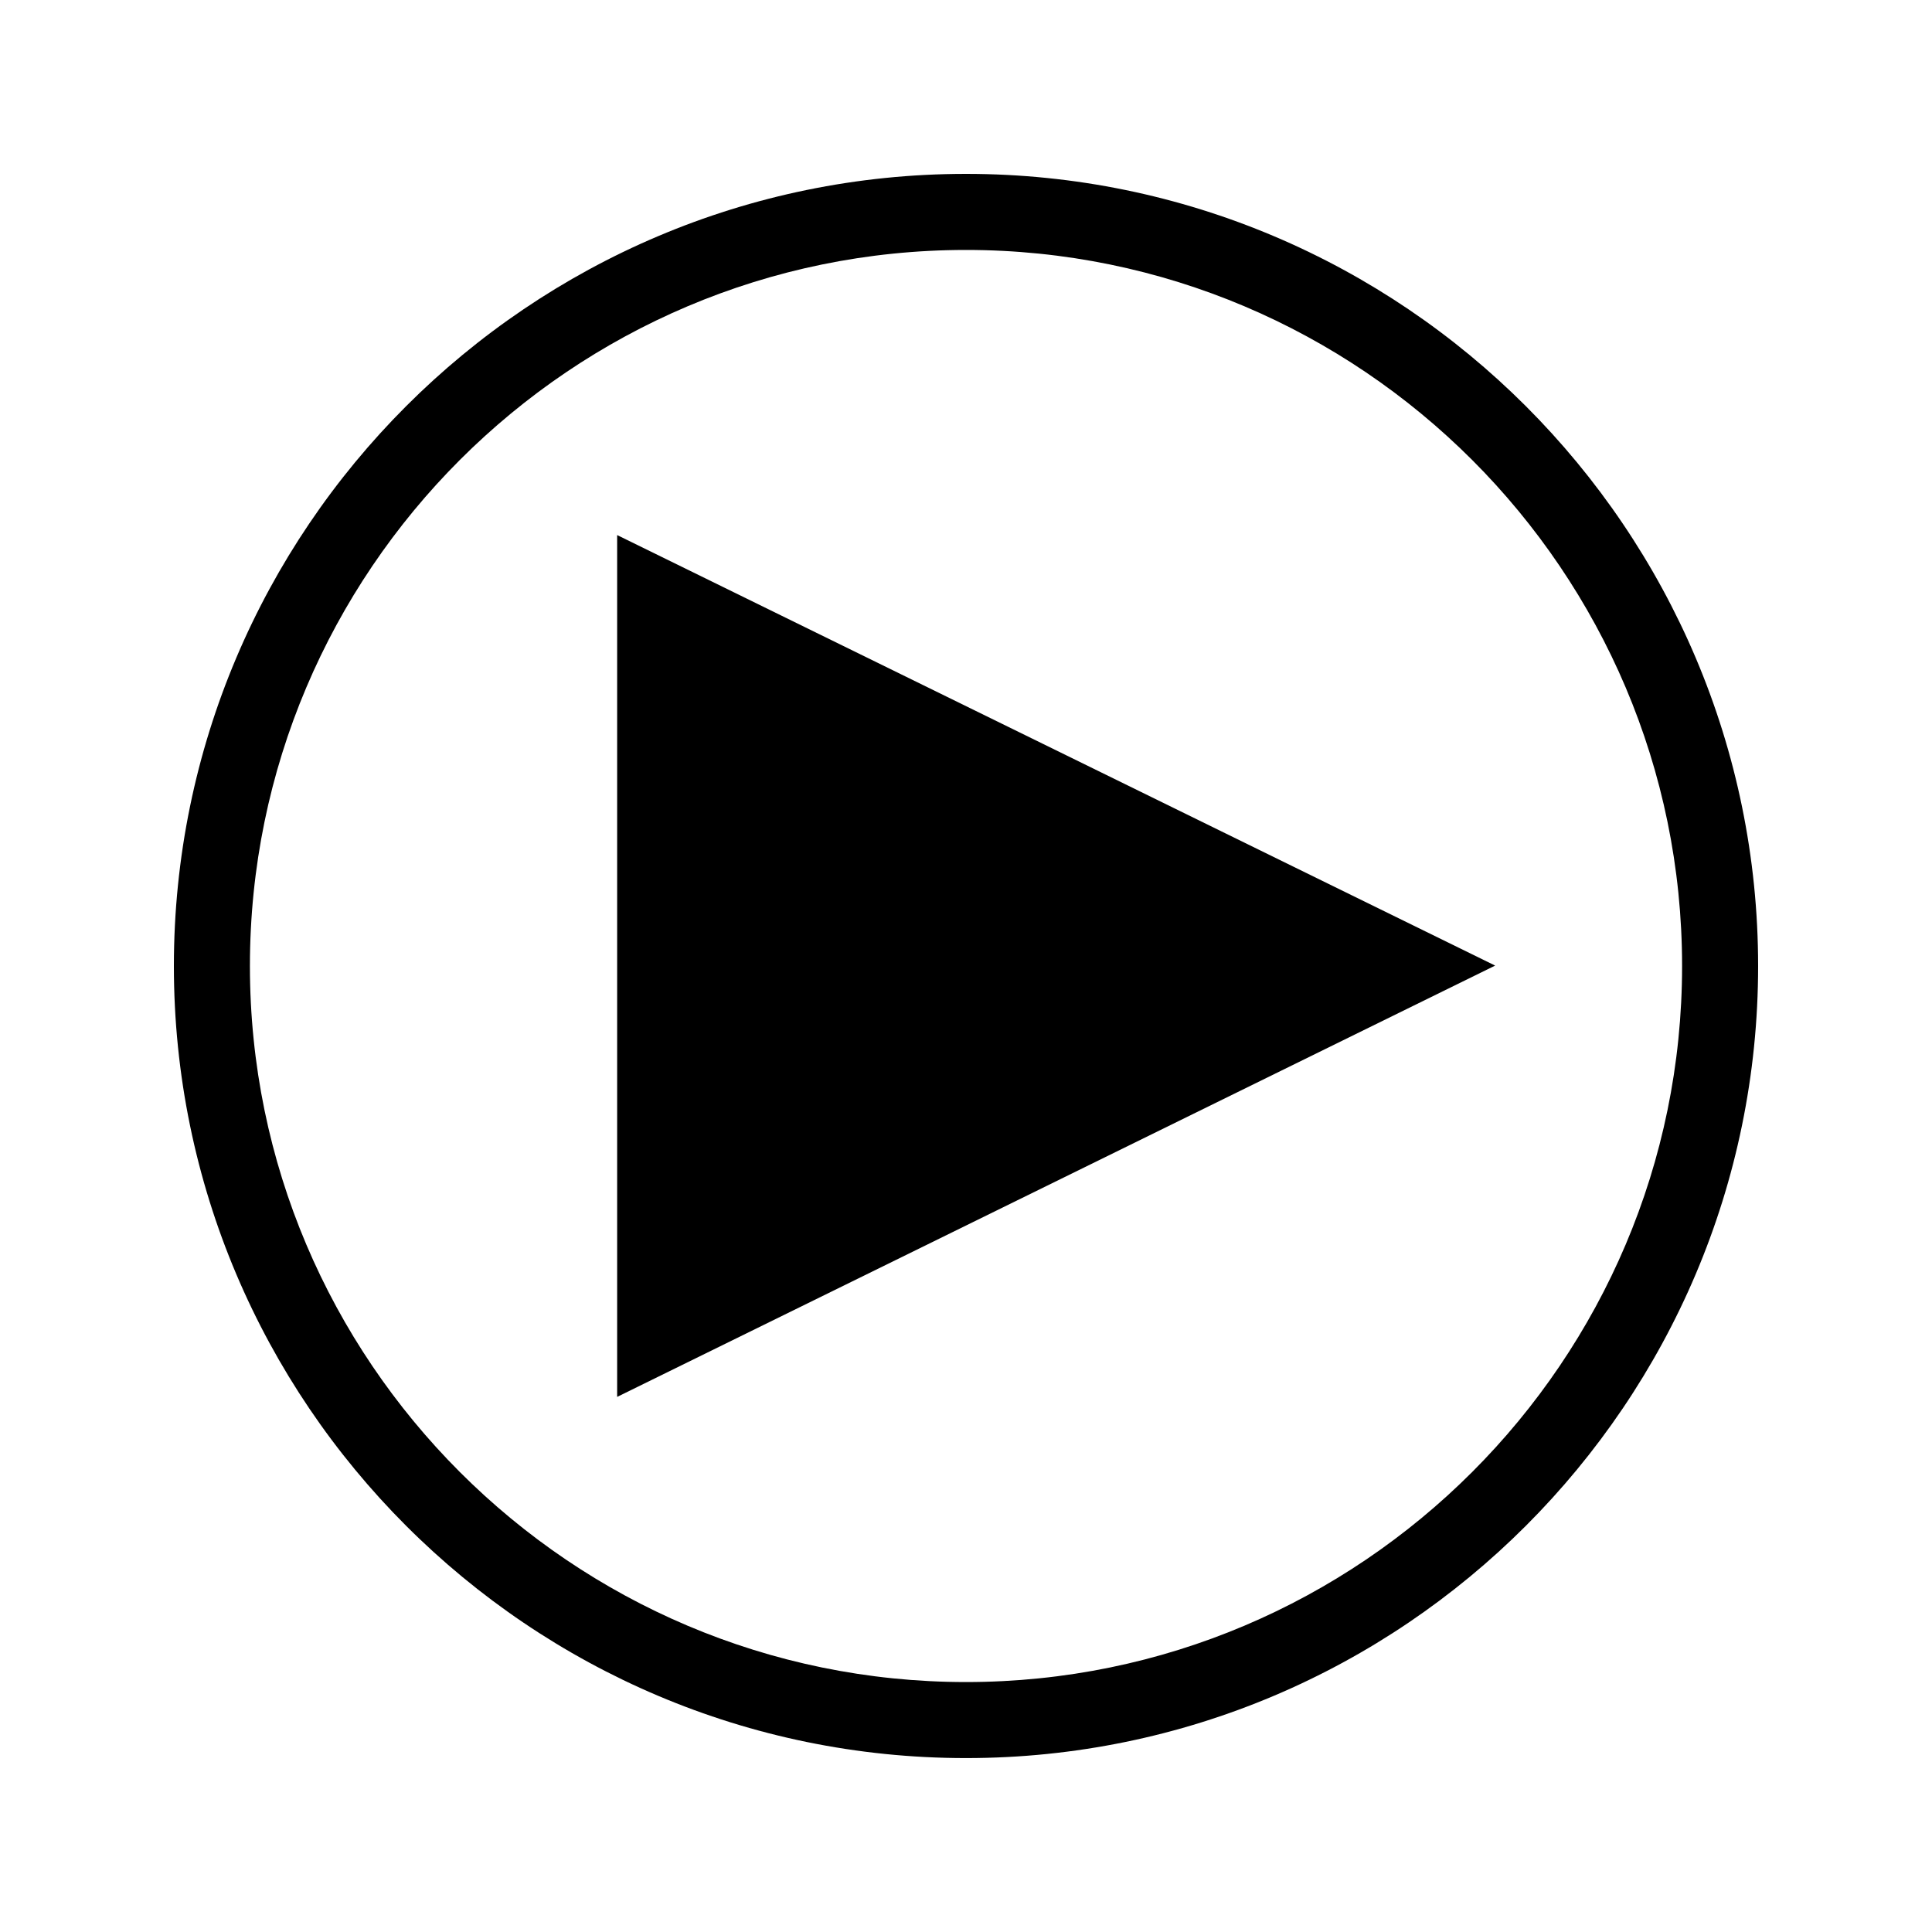 <?xml version="1.0" encoding="UTF-8"?>
<!-- Uploaded to: ICON Repo, www.iconrepo.com, Generator: ICON Repo Mixer Tools -->
<svg fill="#000000" width="800px" height="800px" version="1.1" viewBox="144 144 512 512" xmlns="http://www.w3.org/2000/svg">
 <g>
  <path d="m307.55 285.8v228.39l232.68-114.3z"/>
  <path d="m400 190.08c-115.75 0-209.92 94.168-209.92 209.92s94.172 209.91 209.92 209.91c115.75 0 209.92-94.164 209.92-209.91-0.004-115.75-94.168-209.92-209.92-209.92zm0 399.68c-104.64 0-189.77-85.129-189.77-189.76 0-104.64 85.133-189.76 189.77-189.76 104.63-0.004 189.77 85.125 189.77 189.76 0 104.63-85.133 189.76-189.77 189.76z"/>
 </g>
</svg>